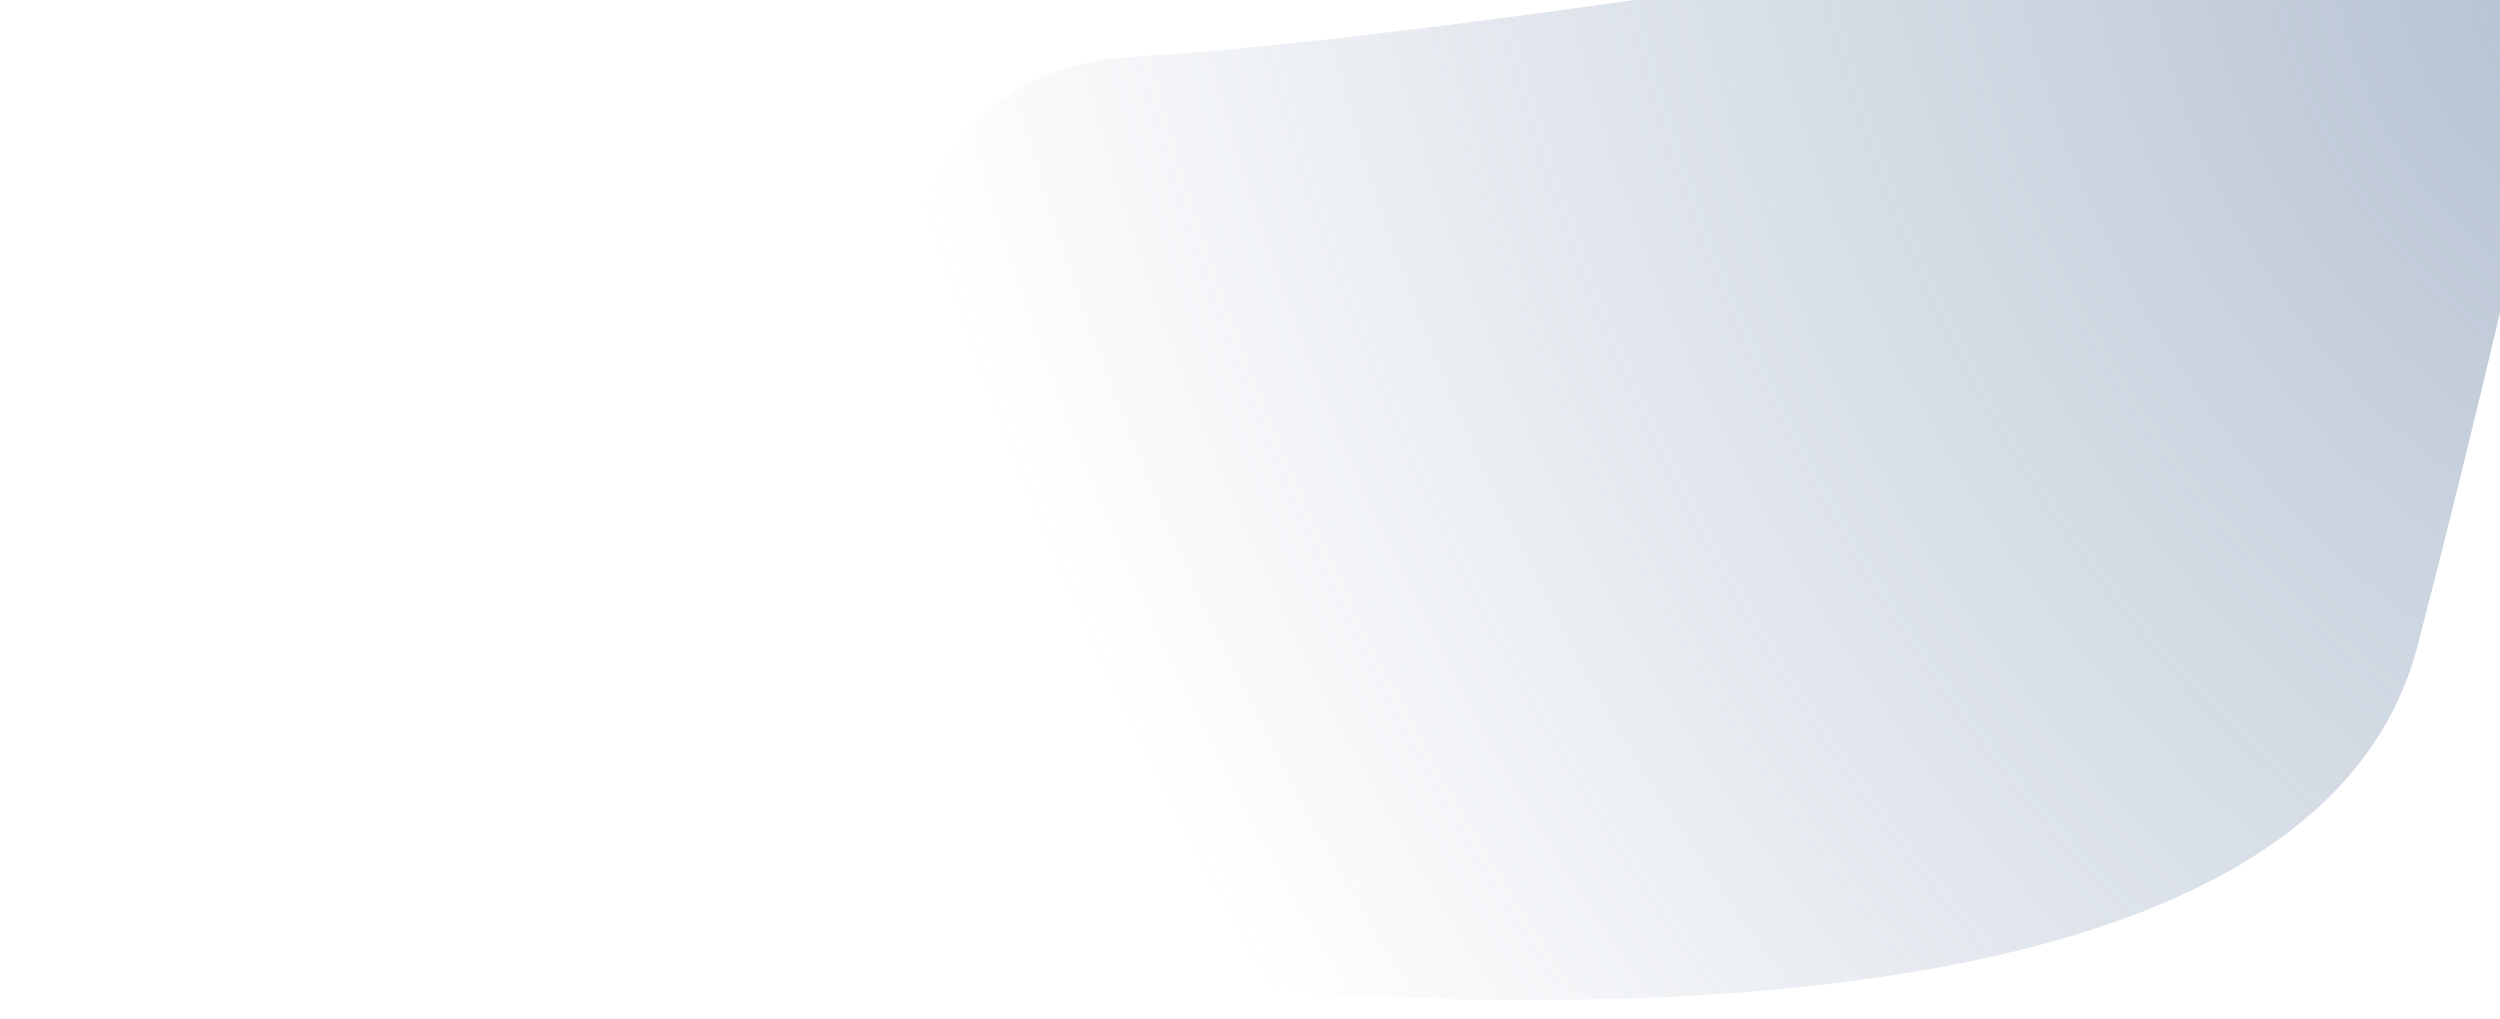 <svg width="540" height="220" viewBox="0 0 540 220" fill="none" xmlns="http://www.w3.org/2000/svg">
<g clip-path="url(#clip0_207_158)">
<g filter="url(#filter0_f_207_158)">
<path d="M244.305 12.297C337.562 6.741 562 -34 562 -34C562 -34 548.322 38.84 522.21 139.458C493.373 250.576 217.571 207.977 217.571 207.977C217.571 207.977 147.361 18.072 244.305 12.297Z" fill="url(#paint0_radial_207_158)"/>
</g>
</g>
<defs>
<filter id="filter0_f_207_158" x="113" y="-114" width="529" height="410" filterUnits="userSpaceOnUse" color-interpolation-filters="sRGB">
<feFlood flood-opacity="0" result="BackgroundImageFix"/>
<feBlend mode="normal" in="SourceGraphic" in2="BackgroundImageFix" result="shape"/>
<feGaussianBlur stdDeviation="40" result="effect1_foregroundBlur_207_158"/>
</filter>
<radialGradient id="paint0_radial_207_158" cx="0" cy="0" r="1" gradientUnits="userSpaceOnUse" gradientTransform="translate(550.809 6.124) rotate(153.969) scale(341.799 524.076)">
<stop stop-color="#6E86A6" stop-opacity="0.5"/>
<stop offset="1" stop-color="#6E86A6" stop-opacity="0"/>
</radialGradient>
<clipPath id="clip0_207_158">
<rect width="540" height="220" fill="white"/>
</clipPath>
</defs>
</svg>
